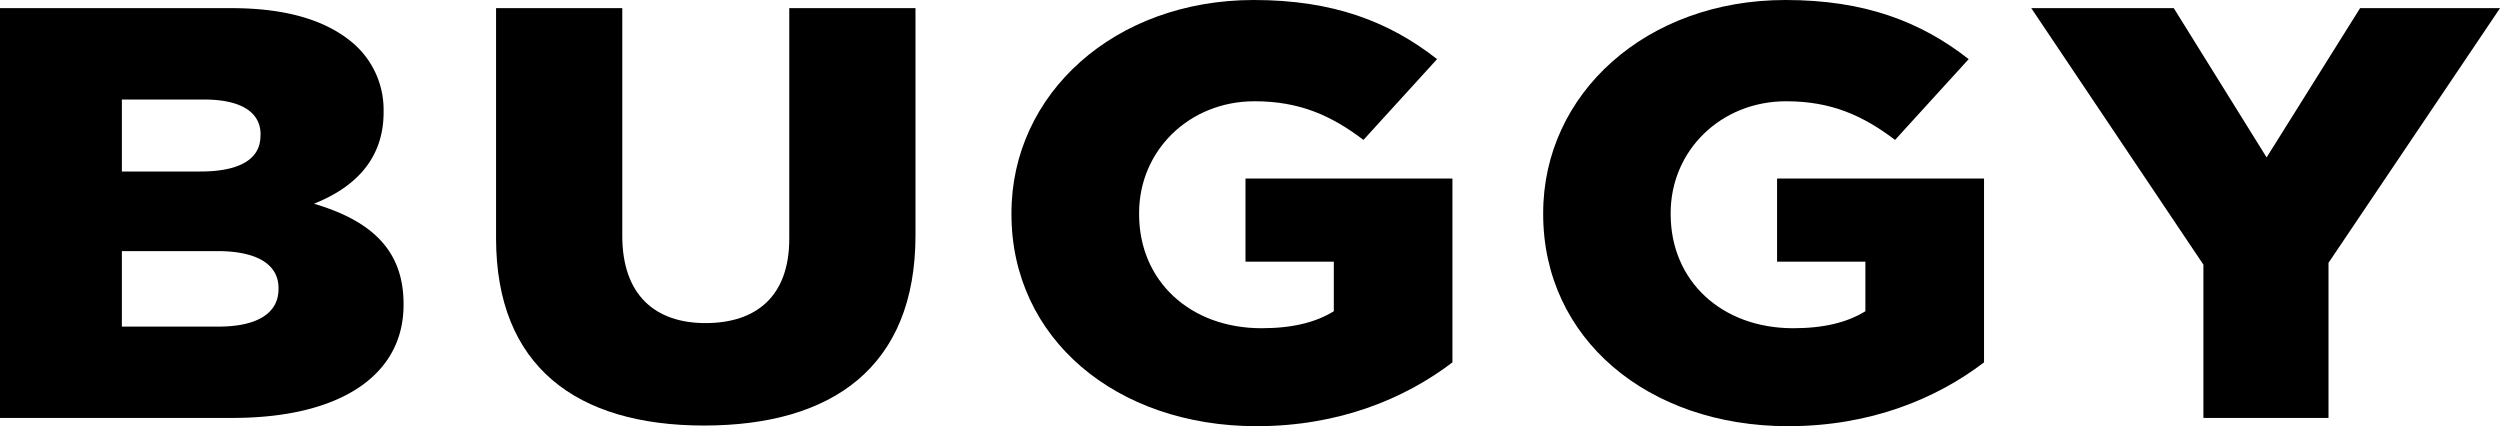 <svg xmlns="http://www.w3.org/2000/svg" viewBox="0 0 613.99 104.65"><g id="レイヤー_2" data-name="レイヤー 2"><g id="_レイヤー_" data-name="&lt;レイヤー&gt;"><path d="M0,2H56.84C70.78,2,80.6,5.18,87.09,10.93a21.57,21.57,0,0,1,7.12,16.38v.29c0,11.64-7.28,18.54-17.1,22.43,13.46,4,22,10.92,22,24.58v.29c0,17.25-15.52,27.74-42,27.74H0ZM64,33.06c0-5.6-4.91-8.62-13.93-8.62H29.93V42.12H49.24c9.35,0,14.73-2.88,14.73-8.77ZM53.36,61.67H29.93V80.21H53.68c9.5,0,14.72-3.3,14.72-9.2v-.28C68.4,65.26,63.65,61.67,53.36,61.67Z"/><path d="M121.83,58.51V2h31V57.93c0,14.52,8.08,21.42,20.43,21.42,12.51,0,20.58-6.61,20.58-20.7V2h31V57.79c0,32.34-20.43,46.72-51.94,46.72C141.62,104.51,121.83,90,121.83,58.51Z"/><path d="M248.41,52.61v-.28C248.41,23,273.74,0,307.94,0c19.48,0,33.26,5.32,45,14.52L334.86,34.36c-7.92-6-15.67-9.49-26.76-9.49-16,0-28.34,12.07-28.34,27.46v.28c0,16.39,12.51,28,30.08,28,7.6,0,13.3-1.44,17.74-4.17V64.26H305.89V43.84h50.82V89c-11.71,8.92-27.87,15.67-48.13,15.67C274.06,104.65,248.41,83.09,248.41,52.61Z"/><path d="M379,52.61v-.28C379,23,404.3,0,438.5,0c19.47,0,33.25,5.32,45,14.52L465.42,34.36c-7.92-6-15.68-9.49-26.76-9.49-16,0-28.35,12.07-28.35,27.46v.28c0,16.39,12.51,28,30.09,28,7.6,0,13.3-1.44,17.73-4.17V64.26H436.44V43.84h50.83V89c-11.72,8.92-27.87,15.67-48.14,15.67C404.61,104.65,379,83.09,379,52.61Z"/><path d="M541.15,65,498.87,2h35l22.8,36.66L579.63,2H614L571.87,64.55v38.09H541.15Z"/></g></g></svg>